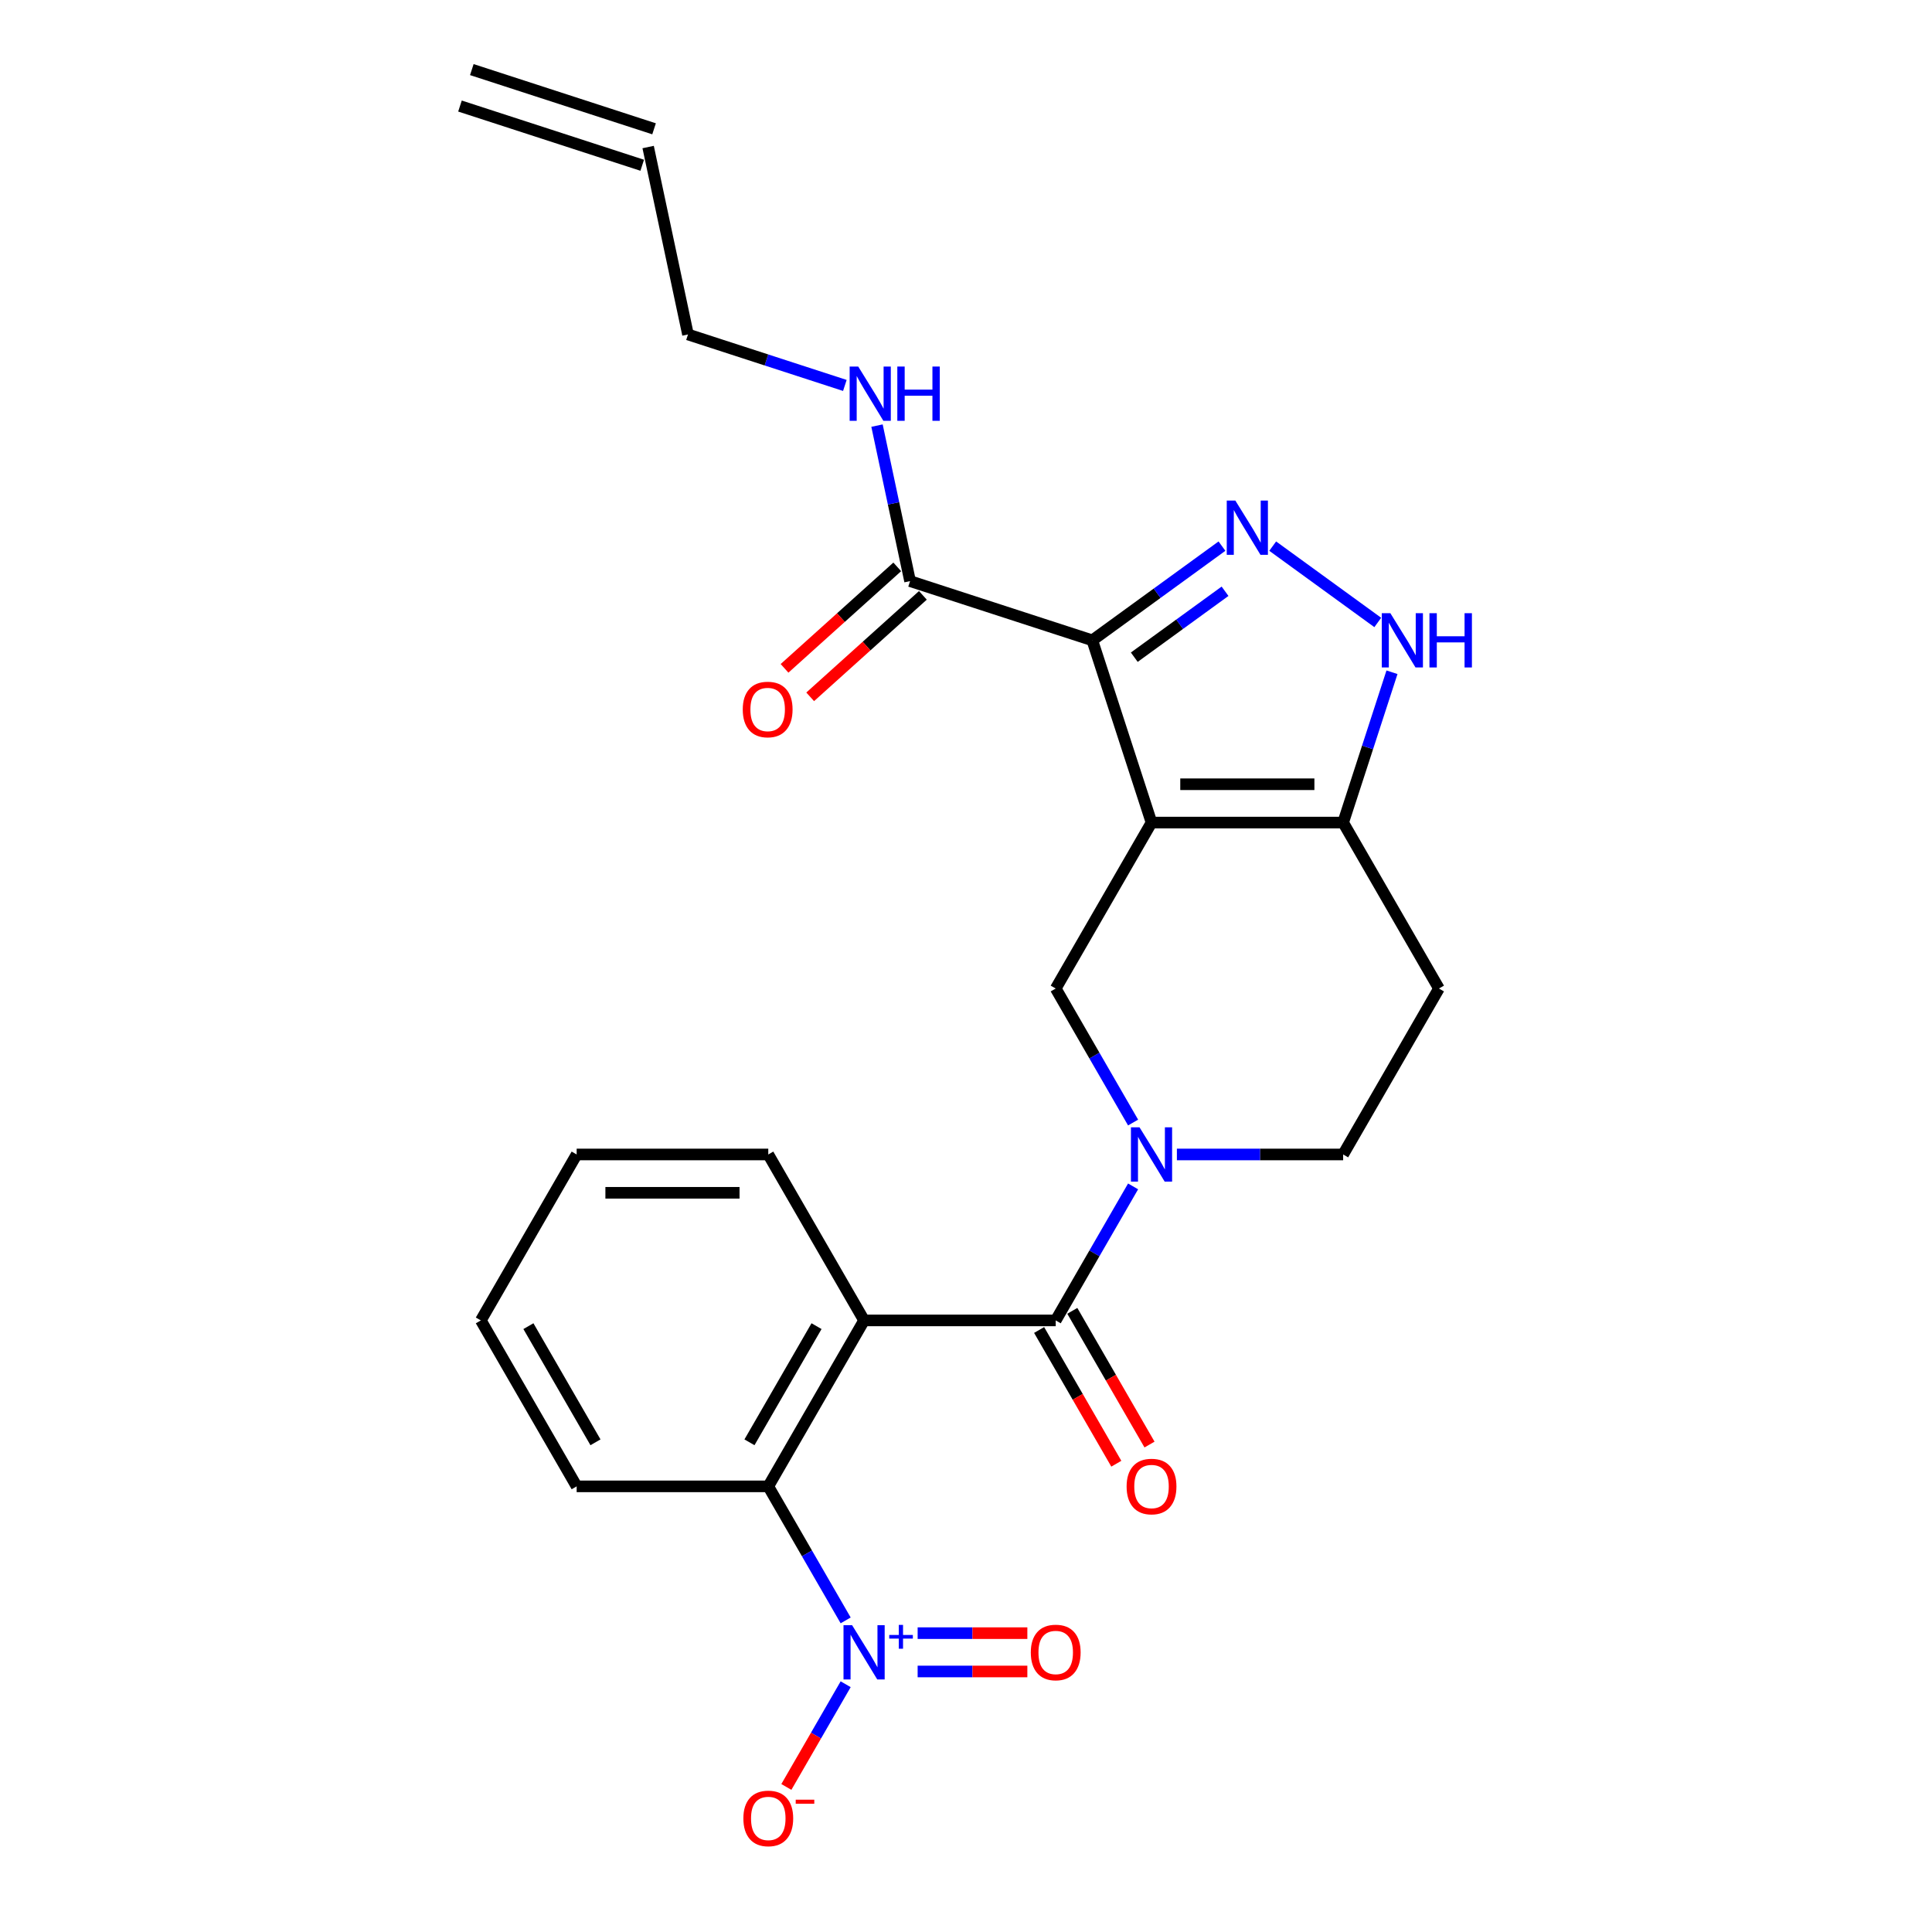 <?xml version='1.0' encoding='iso-8859-1'?>
<svg version='1.1' baseProfile='full'
              xmlns='http://www.w3.org/2000/svg'
                      xmlns:rdkit='http://www.rdkit.org/xml'
                      xmlns:xlink='http://www.w3.org/1999/xlink'
                  xml:space='preserve'
width='1000px' height='1000px' viewBox='0 0 1000 1000'>
<!-- END OF HEADER -->
<rect style='opacity:1.0;fill:#FFFFFF;stroke:none' width='1000' height='1000' x='0' y='0'> </rect>
<path class='bond-0' d='M 744.8,511.656 L 695.209,597.551' style='fill:none;fill-rule:evenodd;stroke:#000000;stroke-width:6px;stroke-linecap:butt;stroke-linejoin:miter;stroke-opacity:1' />
<path class='bond-1' d='M 744.8,511.656 L 695.209,425.761' style='fill:none;fill-rule:evenodd;stroke:#000000;stroke-width:6px;stroke-linecap:butt;stroke-linejoin:miter;stroke-opacity:1' />
<path class='bond-2' d='M 695.209,597.551 L 652.183,597.551' style='fill:none;fill-rule:evenodd;stroke:#000000;stroke-width:6px;stroke-linecap:butt;stroke-linejoin:miter;stroke-opacity:1' />
<path class='bond-2' d='M 652.183,597.551 L 609.158,597.551' style='fill:none;fill-rule:evenodd;stroke:#0000FF;stroke-width:6px;stroke-linecap:butt;stroke-linejoin:miter;stroke-opacity:1' />
<path class='bond-3' d='M 586.486,581.027 L 566.46,546.342' style='fill:none;fill-rule:evenodd;stroke:#0000FF;stroke-width:6px;stroke-linecap:butt;stroke-linejoin:miter;stroke-opacity:1' />
<path class='bond-3' d='M 566.46,546.342 L 546.435,511.656' style='fill:none;fill-rule:evenodd;stroke:#000000;stroke-width:6px;stroke-linecap:butt;stroke-linejoin:miter;stroke-opacity:1' />
<path class='bond-4' d='M 586.486,614.075 L 566.46,648.76' style='fill:none;fill-rule:evenodd;stroke:#0000FF;stroke-width:6px;stroke-linecap:butt;stroke-linejoin:miter;stroke-opacity:1' />
<path class='bond-4' d='M 566.46,648.76 L 546.435,683.446' style='fill:none;fill-rule:evenodd;stroke:#000000;stroke-width:6px;stroke-linecap:butt;stroke-linejoin:miter;stroke-opacity:1' />
<path class='bond-5' d='M 546.435,511.656 L 596.026,425.761' style='fill:none;fill-rule:evenodd;stroke:#000000;stroke-width:6px;stroke-linecap:butt;stroke-linejoin:miter;stroke-opacity:1' />
<path class='bond-6' d='M 695.209,425.761 L 596.026,425.761' style='fill:none;fill-rule:evenodd;stroke:#000000;stroke-width:6px;stroke-linecap:butt;stroke-linejoin:miter;stroke-opacity:1' />
<path class='bond-6' d='M 680.331,405.925 L 610.903,405.925' style='fill:none;fill-rule:evenodd;stroke:#000000;stroke-width:6px;stroke-linecap:butt;stroke-linejoin:miter;stroke-opacity:1' />
<path class='bond-7' d='M 695.209,425.761 L 707.849,386.859' style='fill:none;fill-rule:evenodd;stroke:#000000;stroke-width:6px;stroke-linecap:butt;stroke-linejoin:miter;stroke-opacity:1' />
<path class='bond-7' d='M 707.849,386.859 L 720.489,347.957' style='fill:none;fill-rule:evenodd;stroke:#0000FF;stroke-width:6px;stroke-linecap:butt;stroke-linejoin:miter;stroke-opacity:1' />
<path class='bond-8' d='M 596.026,425.761 L 565.377,331.433' style='fill:none;fill-rule:evenodd;stroke:#000000;stroke-width:6px;stroke-linecap:butt;stroke-linejoin:miter;stroke-opacity:1' />
<path class='bond-9' d='M 565.377,331.433 L 598.931,307.054' style='fill:none;fill-rule:evenodd;stroke:#000000;stroke-width:6px;stroke-linecap:butt;stroke-linejoin:miter;stroke-opacity:1' />
<path class='bond-9' d='M 598.931,307.054 L 632.486,282.675' style='fill:none;fill-rule:evenodd;stroke:#0000FF;stroke-width:6px;stroke-linecap:butt;stroke-linejoin:miter;stroke-opacity:1' />
<path class='bond-9' d='M 587.103,340.167 L 610.591,323.102' style='fill:none;fill-rule:evenodd;stroke:#000000;stroke-width:6px;stroke-linecap:butt;stroke-linejoin:miter;stroke-opacity:1' />
<path class='bond-9' d='M 610.591,323.102 L 634.079,306.037' style='fill:none;fill-rule:evenodd;stroke:#0000FF;stroke-width:6px;stroke-linecap:butt;stroke-linejoin:miter;stroke-opacity:1' />
<path class='bond-10' d='M 565.377,331.433 L 471.048,300.784' style='fill:none;fill-rule:evenodd;stroke:#000000;stroke-width:6px;stroke-linecap:butt;stroke-linejoin:miter;stroke-opacity:1' />
<path class='bond-11' d='M 658.749,282.675 L 713.132,322.187' style='fill:none;fill-rule:evenodd;stroke:#0000FF;stroke-width:6px;stroke-linecap:butt;stroke-linejoin:miter;stroke-opacity:1' />
<path class='bond-12' d='M 464.412,293.413 L 435.245,319.675' style='fill:none;fill-rule:evenodd;stroke:#000000;stroke-width:6px;stroke-linecap:butt;stroke-linejoin:miter;stroke-opacity:1' />
<path class='bond-12' d='M 435.245,319.675 L 406.078,345.937' style='fill:none;fill-rule:evenodd;stroke:#FF0000;stroke-width:6px;stroke-linecap:butt;stroke-linejoin:miter;stroke-opacity:1' />
<path class='bond-12' d='M 477.685,308.154 L 448.518,334.416' style='fill:none;fill-rule:evenodd;stroke:#000000;stroke-width:6px;stroke-linecap:butt;stroke-linejoin:miter;stroke-opacity:1' />
<path class='bond-12' d='M 448.518,334.416 L 419.351,360.678' style='fill:none;fill-rule:evenodd;stroke:#FF0000;stroke-width:6px;stroke-linecap:butt;stroke-linejoin:miter;stroke-opacity:1' />
<path class='bond-13' d='M 471.048,300.784 L 462.494,260.538' style='fill:none;fill-rule:evenodd;stroke:#000000;stroke-width:6px;stroke-linecap:butt;stroke-linejoin:miter;stroke-opacity:1' />
<path class='bond-13' d='M 462.494,260.538 L 453.939,220.292' style='fill:none;fill-rule:evenodd;stroke:#0000FF;stroke-width:6px;stroke-linecap:butt;stroke-linejoin:miter;stroke-opacity:1' />
<path class='bond-14' d='M 437.295,199.502 L 396.697,186.31' style='fill:none;fill-rule:evenodd;stroke:#0000FF;stroke-width:6px;stroke-linecap:butt;stroke-linejoin:miter;stroke-opacity:1' />
<path class='bond-14' d='M 396.697,186.31 L 356.099,173.119' style='fill:none;fill-rule:evenodd;stroke:#000000;stroke-width:6px;stroke-linecap:butt;stroke-linejoin:miter;stroke-opacity:1' />
<path class='bond-15' d='M 298.478,769.341 L 248.886,683.446' style='fill:none;fill-rule:evenodd;stroke:#000000;stroke-width:6px;stroke-linecap:butt;stroke-linejoin:miter;stroke-opacity:1' />
<path class='bond-15' d='M 308.218,746.538 L 273.504,686.412' style='fill:none;fill-rule:evenodd;stroke:#000000;stroke-width:6px;stroke-linecap:butt;stroke-linejoin:miter;stroke-opacity:1' />
<path class='bond-16' d='M 298.478,769.341 L 397.66,769.341' style='fill:none;fill-rule:evenodd;stroke:#000000;stroke-width:6px;stroke-linecap:butt;stroke-linejoin:miter;stroke-opacity:1' />
<path class='bond-17' d='M 537.845,688.405 L 557.825,723.011' style='fill:none;fill-rule:evenodd;stroke:#000000;stroke-width:6px;stroke-linecap:butt;stroke-linejoin:miter;stroke-opacity:1' />
<path class='bond-17' d='M 557.825,723.011 L 577.805,757.617' style='fill:none;fill-rule:evenodd;stroke:#FF0000;stroke-width:6px;stroke-linecap:butt;stroke-linejoin:miter;stroke-opacity:1' />
<path class='bond-17' d='M 555.024,678.487 L 575.004,713.093' style='fill:none;fill-rule:evenodd;stroke:#000000;stroke-width:6px;stroke-linecap:butt;stroke-linejoin:miter;stroke-opacity:1' />
<path class='bond-17' d='M 575.004,713.093 L 594.984,747.699' style='fill:none;fill-rule:evenodd;stroke:#FF0000;stroke-width:6px;stroke-linecap:butt;stroke-linejoin:miter;stroke-opacity:1' />
<path class='bond-18' d='M 546.435,683.446 L 447.252,683.446' style='fill:none;fill-rule:evenodd;stroke:#000000;stroke-width:6px;stroke-linecap:butt;stroke-linejoin:miter;stroke-opacity:1' />
<path class='bond-19' d='M 248.886,683.446 L 298.478,597.551' style='fill:none;fill-rule:evenodd;stroke:#000000;stroke-width:6px;stroke-linecap:butt;stroke-linejoin:miter;stroke-opacity:1' />
<path class='bond-20' d='M 298.478,597.551 L 397.66,597.551' style='fill:none;fill-rule:evenodd;stroke:#000000;stroke-width:6px;stroke-linecap:butt;stroke-linejoin:miter;stroke-opacity:1' />
<path class='bond-20' d='M 313.355,617.387 L 382.783,617.387' style='fill:none;fill-rule:evenodd;stroke:#000000;stroke-width:6px;stroke-linecap:butt;stroke-linejoin:miter;stroke-opacity:1' />
<path class='bond-21' d='M 238.084,54.887 L 332.413,85.537' style='fill:none;fill-rule:evenodd;stroke:#000000;stroke-width:6px;stroke-linecap:butt;stroke-linejoin:miter;stroke-opacity:1' />
<path class='bond-21' d='M 244.214,36.022 L 338.542,66.671' style='fill:none;fill-rule:evenodd;stroke:#000000;stroke-width:6px;stroke-linecap:butt;stroke-linejoin:miter;stroke-opacity:1' />
<path class='bond-22' d='M 335.478,76.104 L 356.099,173.119' style='fill:none;fill-rule:evenodd;stroke:#000000;stroke-width:6px;stroke-linecap:butt;stroke-linejoin:miter;stroke-opacity:1' />
<path class='bond-23' d='M 397.66,597.551 L 447.252,683.446' style='fill:none;fill-rule:evenodd;stroke:#000000;stroke-width:6px;stroke-linecap:butt;stroke-linejoin:miter;stroke-opacity:1' />
<path class='bond-24' d='M 447.252,683.446 L 397.66,769.341' style='fill:none;fill-rule:evenodd;stroke:#000000;stroke-width:6px;stroke-linecap:butt;stroke-linejoin:miter;stroke-opacity:1' />
<path class='bond-24' d='M 422.634,686.412 L 387.92,746.538' style='fill:none;fill-rule:evenodd;stroke:#000000;stroke-width:6px;stroke-linecap:butt;stroke-linejoin:miter;stroke-opacity:1' />
<path class='bond-25' d='M 397.66,769.341 L 417.686,804.026' style='fill:none;fill-rule:evenodd;stroke:#000000;stroke-width:6px;stroke-linecap:butt;stroke-linejoin:miter;stroke-opacity:1' />
<path class='bond-25' d='M 417.686,804.026 L 437.712,838.711' style='fill:none;fill-rule:evenodd;stroke:#0000FF;stroke-width:6px;stroke-linecap:butt;stroke-linejoin:miter;stroke-opacity:1' />
<path class='bond-26' d='M 474.968,865.154 L 503.361,865.154' style='fill:none;fill-rule:evenodd;stroke:#0000FF;stroke-width:6px;stroke-linecap:butt;stroke-linejoin:miter;stroke-opacity:1' />
<path class='bond-26' d='M 503.361,865.154 L 531.754,865.154' style='fill:none;fill-rule:evenodd;stroke:#FF0000;stroke-width:6px;stroke-linecap:butt;stroke-linejoin:miter;stroke-opacity:1' />
<path class='bond-26' d='M 474.968,845.317 L 503.361,845.317' style='fill:none;fill-rule:evenodd;stroke:#0000FF;stroke-width:6px;stroke-linecap:butt;stroke-linejoin:miter;stroke-opacity:1' />
<path class='bond-26' d='M 503.361,845.317 L 531.754,845.317' style='fill:none;fill-rule:evenodd;stroke:#FF0000;stroke-width:6px;stroke-linecap:butt;stroke-linejoin:miter;stroke-opacity:1' />
<path class='bond-27' d='M 437.712,871.759 L 422.364,898.342' style='fill:none;fill-rule:evenodd;stroke:#0000FF;stroke-width:6px;stroke-linecap:butt;stroke-linejoin:miter;stroke-opacity:1' />
<path class='bond-27' d='M 422.364,898.342 L 407.017,924.925' style='fill:none;fill-rule:evenodd;stroke:#FF0000;stroke-width:6px;stroke-linecap:butt;stroke-linejoin:miter;stroke-opacity:1' />
<path  class='atom-2' d='M 589.817 583.507
L 599.021 598.384
Q 599.934 599.852, 601.402 602.51
Q 602.87 605.168, 602.949 605.327
L 602.949 583.507
L 606.678 583.507
L 606.678 611.595
L 602.83 611.595
L 592.951 595.329
Q 591.801 593.425, 590.571 591.243
Q 589.381 589.061, 589.024 588.386
L 589.024 611.595
L 585.374 611.595
L 585.374 583.507
L 589.817 583.507
' fill='#0000FF'/>
<path  class='atom-7' d='M 639.409 259.09
L 648.613 273.968
Q 649.525 275.436, 650.993 278.094
Q 652.461 280.752, 652.54 280.911
L 652.54 259.09
L 656.27 259.09
L 656.27 287.179
L 652.421 287.179
L 642.543 270.913
Q 641.392 269.009, 640.162 266.827
Q 638.972 264.645, 638.615 263.97
L 638.615 287.179
L 634.965 287.179
L 634.965 259.09
L 639.409 259.09
' fill='#0000FF'/>
<path  class='atom-8' d='M 719.649 317.389
L 728.853 332.266
Q 729.766 333.734, 731.234 336.392
Q 732.702 339.05, 732.781 339.209
L 732.781 317.389
L 736.51 317.389
L 736.51 345.477
L 732.662 345.477
L 722.783 329.211
Q 721.633 327.307, 720.403 325.125
Q 719.213 322.943, 718.856 322.268
L 718.856 345.477
L 715.206 345.477
L 715.206 317.389
L 719.649 317.389
' fill='#0000FF'/>
<path  class='atom-8' d='M 739.882 317.389
L 743.691 317.389
L 743.691 329.33
L 758.053 329.33
L 758.053 317.389
L 761.861 317.389
L 761.861 345.477
L 758.053 345.477
L 758.053 332.504
L 743.691 332.504
L 743.691 345.477
L 739.882 345.477
L 739.882 317.389
' fill='#0000FF'/>
<path  class='atom-10' d='M 384.448 367.229
Q 384.448 360.485, 387.78 356.716
Q 391.113 352.947, 397.341 352.947
Q 403.57 352.947, 406.903 356.716
Q 410.235 360.485, 410.235 367.229
Q 410.235 374.053, 406.863 377.941
Q 403.491 381.789, 397.341 381.789
Q 391.152 381.789, 387.78 377.941
Q 384.448 374.093, 384.448 367.229
M 397.341 378.615
Q 401.626 378.615, 403.927 375.759
Q 406.268 372.863, 406.268 367.229
Q 406.268 361.715, 403.927 358.938
Q 401.626 356.121, 397.341 356.121
Q 393.057 356.121, 390.716 358.898
Q 388.415 361.675, 388.415 367.229
Q 388.415 372.903, 390.716 375.759
Q 393.057 378.615, 397.341 378.615
' fill='#FF0000'/>
<path  class='atom-11' d='M 444.218 189.724
L 453.423 204.601
Q 454.335 206.069, 455.803 208.727
Q 457.271 211.386, 457.35 211.544
L 457.35 189.724
L 461.079 189.724
L 461.079 217.813
L 457.231 217.813
L 447.353 201.547
Q 446.202 199.642, 444.972 197.46
Q 443.782 195.278, 443.425 194.604
L 443.425 217.813
L 439.775 217.813
L 439.775 189.724
L 444.218 189.724
' fill='#0000FF'/>
<path  class='atom-11' d='M 464.452 189.724
L 468.26 189.724
L 468.26 201.666
L 482.622 201.666
L 482.622 189.724
L 486.431 189.724
L 486.431 217.813
L 482.622 217.813
L 482.622 204.839
L 468.26 204.839
L 468.26 217.813
L 464.452 217.813
L 464.452 189.724
' fill='#0000FF'/>
<path  class='atom-14' d='M 583.132 769.42
Q 583.132 762.675, 586.465 758.907
Q 589.797 755.138, 596.026 755.138
Q 602.255 755.138, 605.587 758.907
Q 608.92 762.675, 608.92 769.42
Q 608.92 776.244, 605.548 780.132
Q 602.175 783.98, 596.026 783.98
Q 589.837 783.98, 586.465 780.132
Q 583.132 776.283, 583.132 769.42
M 596.026 780.806
Q 600.311 780.806, 602.612 777.95
Q 604.953 775.053, 604.953 769.42
Q 604.953 763.905, 602.612 761.128
Q 600.311 758.311, 596.026 758.311
Q 591.741 758.311, 589.401 761.089
Q 587.1 763.866, 587.1 769.42
Q 587.1 775.093, 589.401 777.95
Q 591.741 780.806, 596.026 780.806
' fill='#FF0000'/>
<path  class='atom-23' d='M 441.043 841.191
L 450.247 856.068
Q 451.16 857.536, 452.628 860.194
Q 454.095 862.853, 454.175 863.011
L 454.175 841.191
L 457.904 841.191
L 457.904 869.28
L 454.056 869.28
L 444.177 853.014
Q 443.027 851.109, 441.797 848.927
Q 440.607 846.745, 440.25 846.071
L 440.25 869.28
L 436.6 869.28
L 436.6 841.191
L 441.043 841.191
' fill='#0000FF'/>
<path  class='atom-23' d='M 460.261 846.254
L 465.21 846.254
L 465.21 841.043
L 467.409 841.043
L 467.409 846.254
L 472.489 846.254
L 472.489 848.139
L 467.409 848.139
L 467.409 853.376
L 465.21 853.376
L 465.21 848.139
L 460.261 848.139
L 460.261 846.254
' fill='#0000FF'/>
<path  class='atom-24' d='M 533.541 855.315
Q 533.541 848.57, 536.873 844.801
Q 540.206 841.032, 546.435 841.032
Q 552.663 841.032, 555.996 844.801
Q 559.328 848.57, 559.328 855.315
Q 559.328 862.138, 555.956 866.026
Q 552.584 869.875, 546.435 869.875
Q 540.246 869.875, 536.873 866.026
Q 533.541 862.178, 533.541 855.315
M 546.435 866.701
Q 550.719 866.701, 553.02 863.844
Q 555.361 860.948, 555.361 855.315
Q 555.361 849.8, 553.02 847.023
Q 550.719 844.206, 546.435 844.206
Q 542.15 844.206, 539.809 846.983
Q 537.508 849.76, 537.508 855.315
Q 537.508 860.988, 539.809 863.844
Q 542.15 866.701, 546.435 866.701
' fill='#FF0000'/>
<path  class='atom-25' d='M 384.767 941.209
Q 384.767 934.465, 388.099 930.696
Q 391.432 926.927, 397.66 926.927
Q 403.889 926.927, 407.222 930.696
Q 410.554 934.465, 410.554 941.209
Q 410.554 948.033, 407.182 951.921
Q 403.81 955.77, 397.66 955.77
Q 391.471 955.77, 388.099 951.921
Q 384.767 948.073, 384.767 941.209
M 397.66 952.596
Q 401.945 952.596, 404.246 949.739
Q 406.587 946.843, 406.587 941.209
Q 406.587 935.695, 404.246 932.918
Q 401.945 930.101, 397.66 930.101
Q 393.376 930.101, 391.035 932.878
Q 388.734 935.655, 388.734 941.209
Q 388.734 946.883, 391.035 949.739
Q 393.376 952.596, 397.66 952.596
' fill='#FF0000'/>
<path  class='atom-25' d='M 411.863 931.512
L 421.473 931.512
L 421.473 933.607
L 411.863 933.607
L 411.863 931.512
' fill='#FF0000'/>
</svg>
